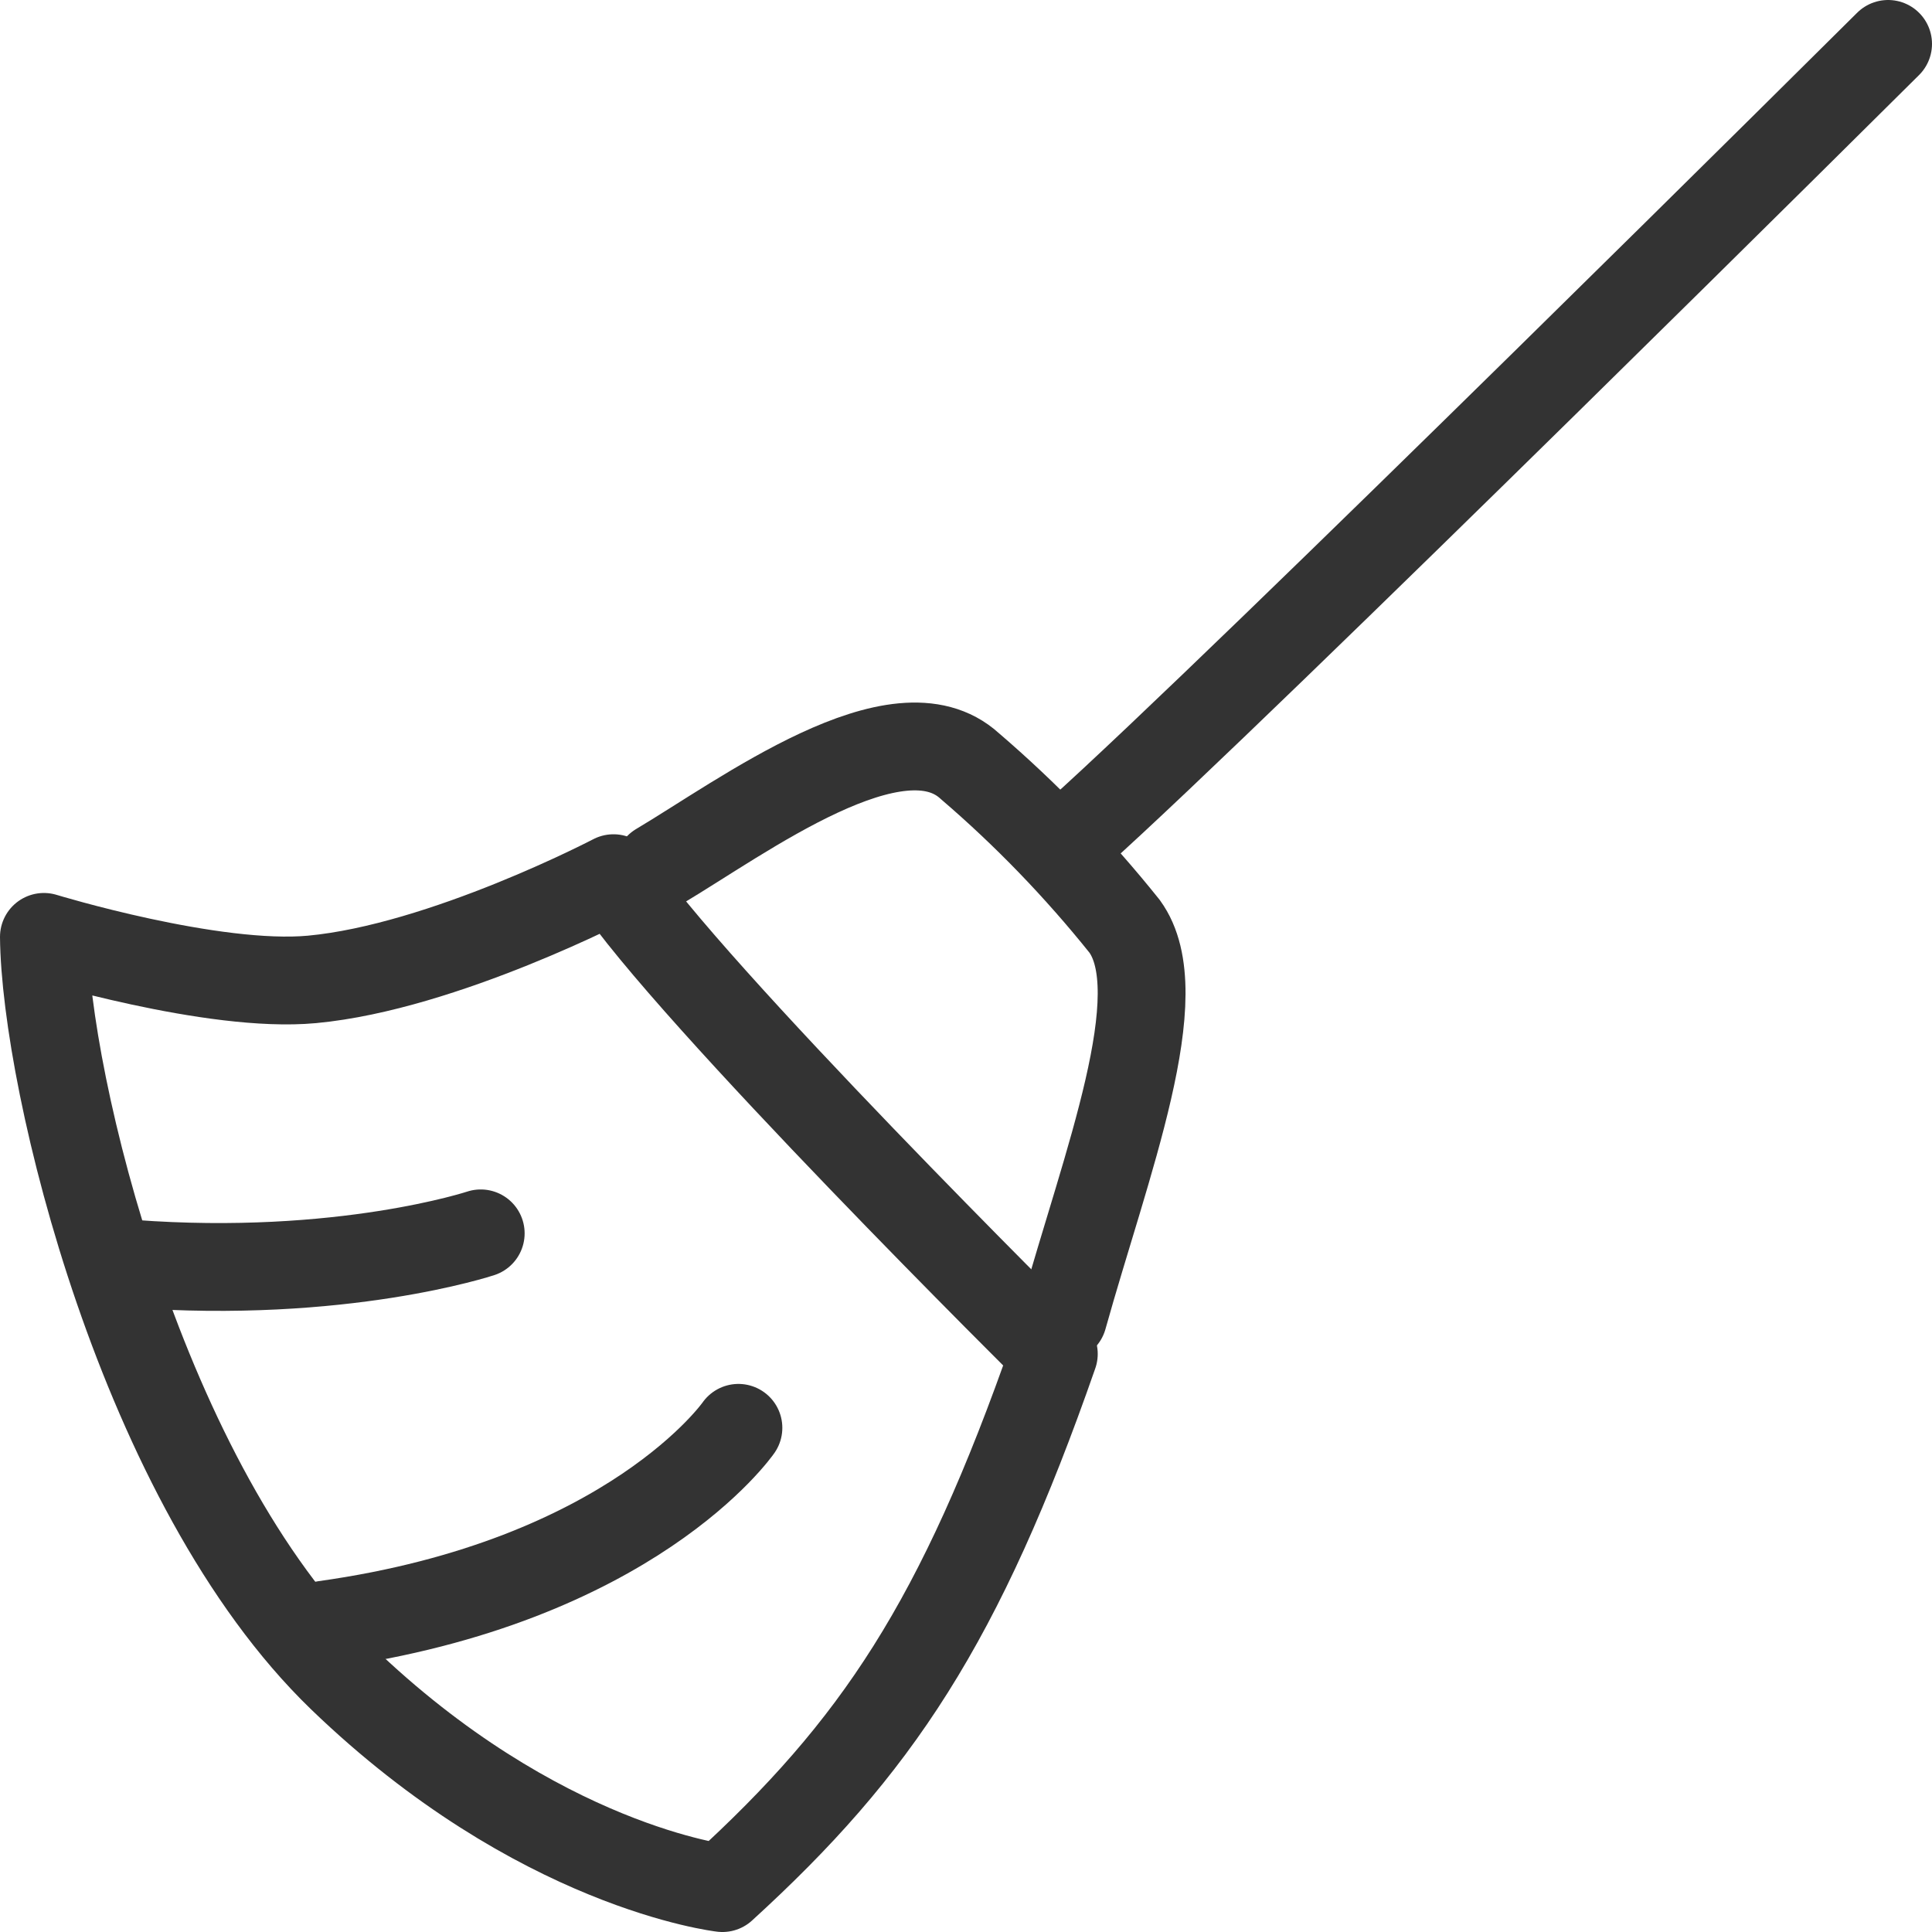 <svg width="44" height="44" viewBox="0 0 44 44" fill="none" xmlns="http://www.w3.org/2000/svg">
<path d="M7.776 38.207C12.25 42.524 16.453 43 16.453 43C19.958 39.804 21.869 36.949 24 30.835C24 30.835 15.674 22.594 13.972 20C13.972 20 10.101 22.026 7.107 22.305C4.851 22.516 1 21.337 1 21.337C1.031 24.622 3.232 33.819 7.776 38.207Z" stroke="#333333" stroke-width="2" stroke-linecap="round" stroke-linejoin="round"/>
<path d="M15 19.739C16.928 18.593 20.455 15.951 22.088 17.448C23.368 18.545 24.547 19.766 25.611 21.095C26.725 22.623 25.188 26.507 24.213 30" stroke="#333333" stroke-width="2" stroke-linecap="round" stroke-linejoin="round"/>
<path d="M24.509 19.005C28.315 15.595 43 1 43 1M3 28.78C7.79 29.138 10.948 28.089 10.948 28.089M7.396 37C14.394 36.021 16.817 32.518 16.817 32.518" stroke="#333333" stroke-width="2" stroke-linecap="round" stroke-linejoin="round"/>
</svg>
